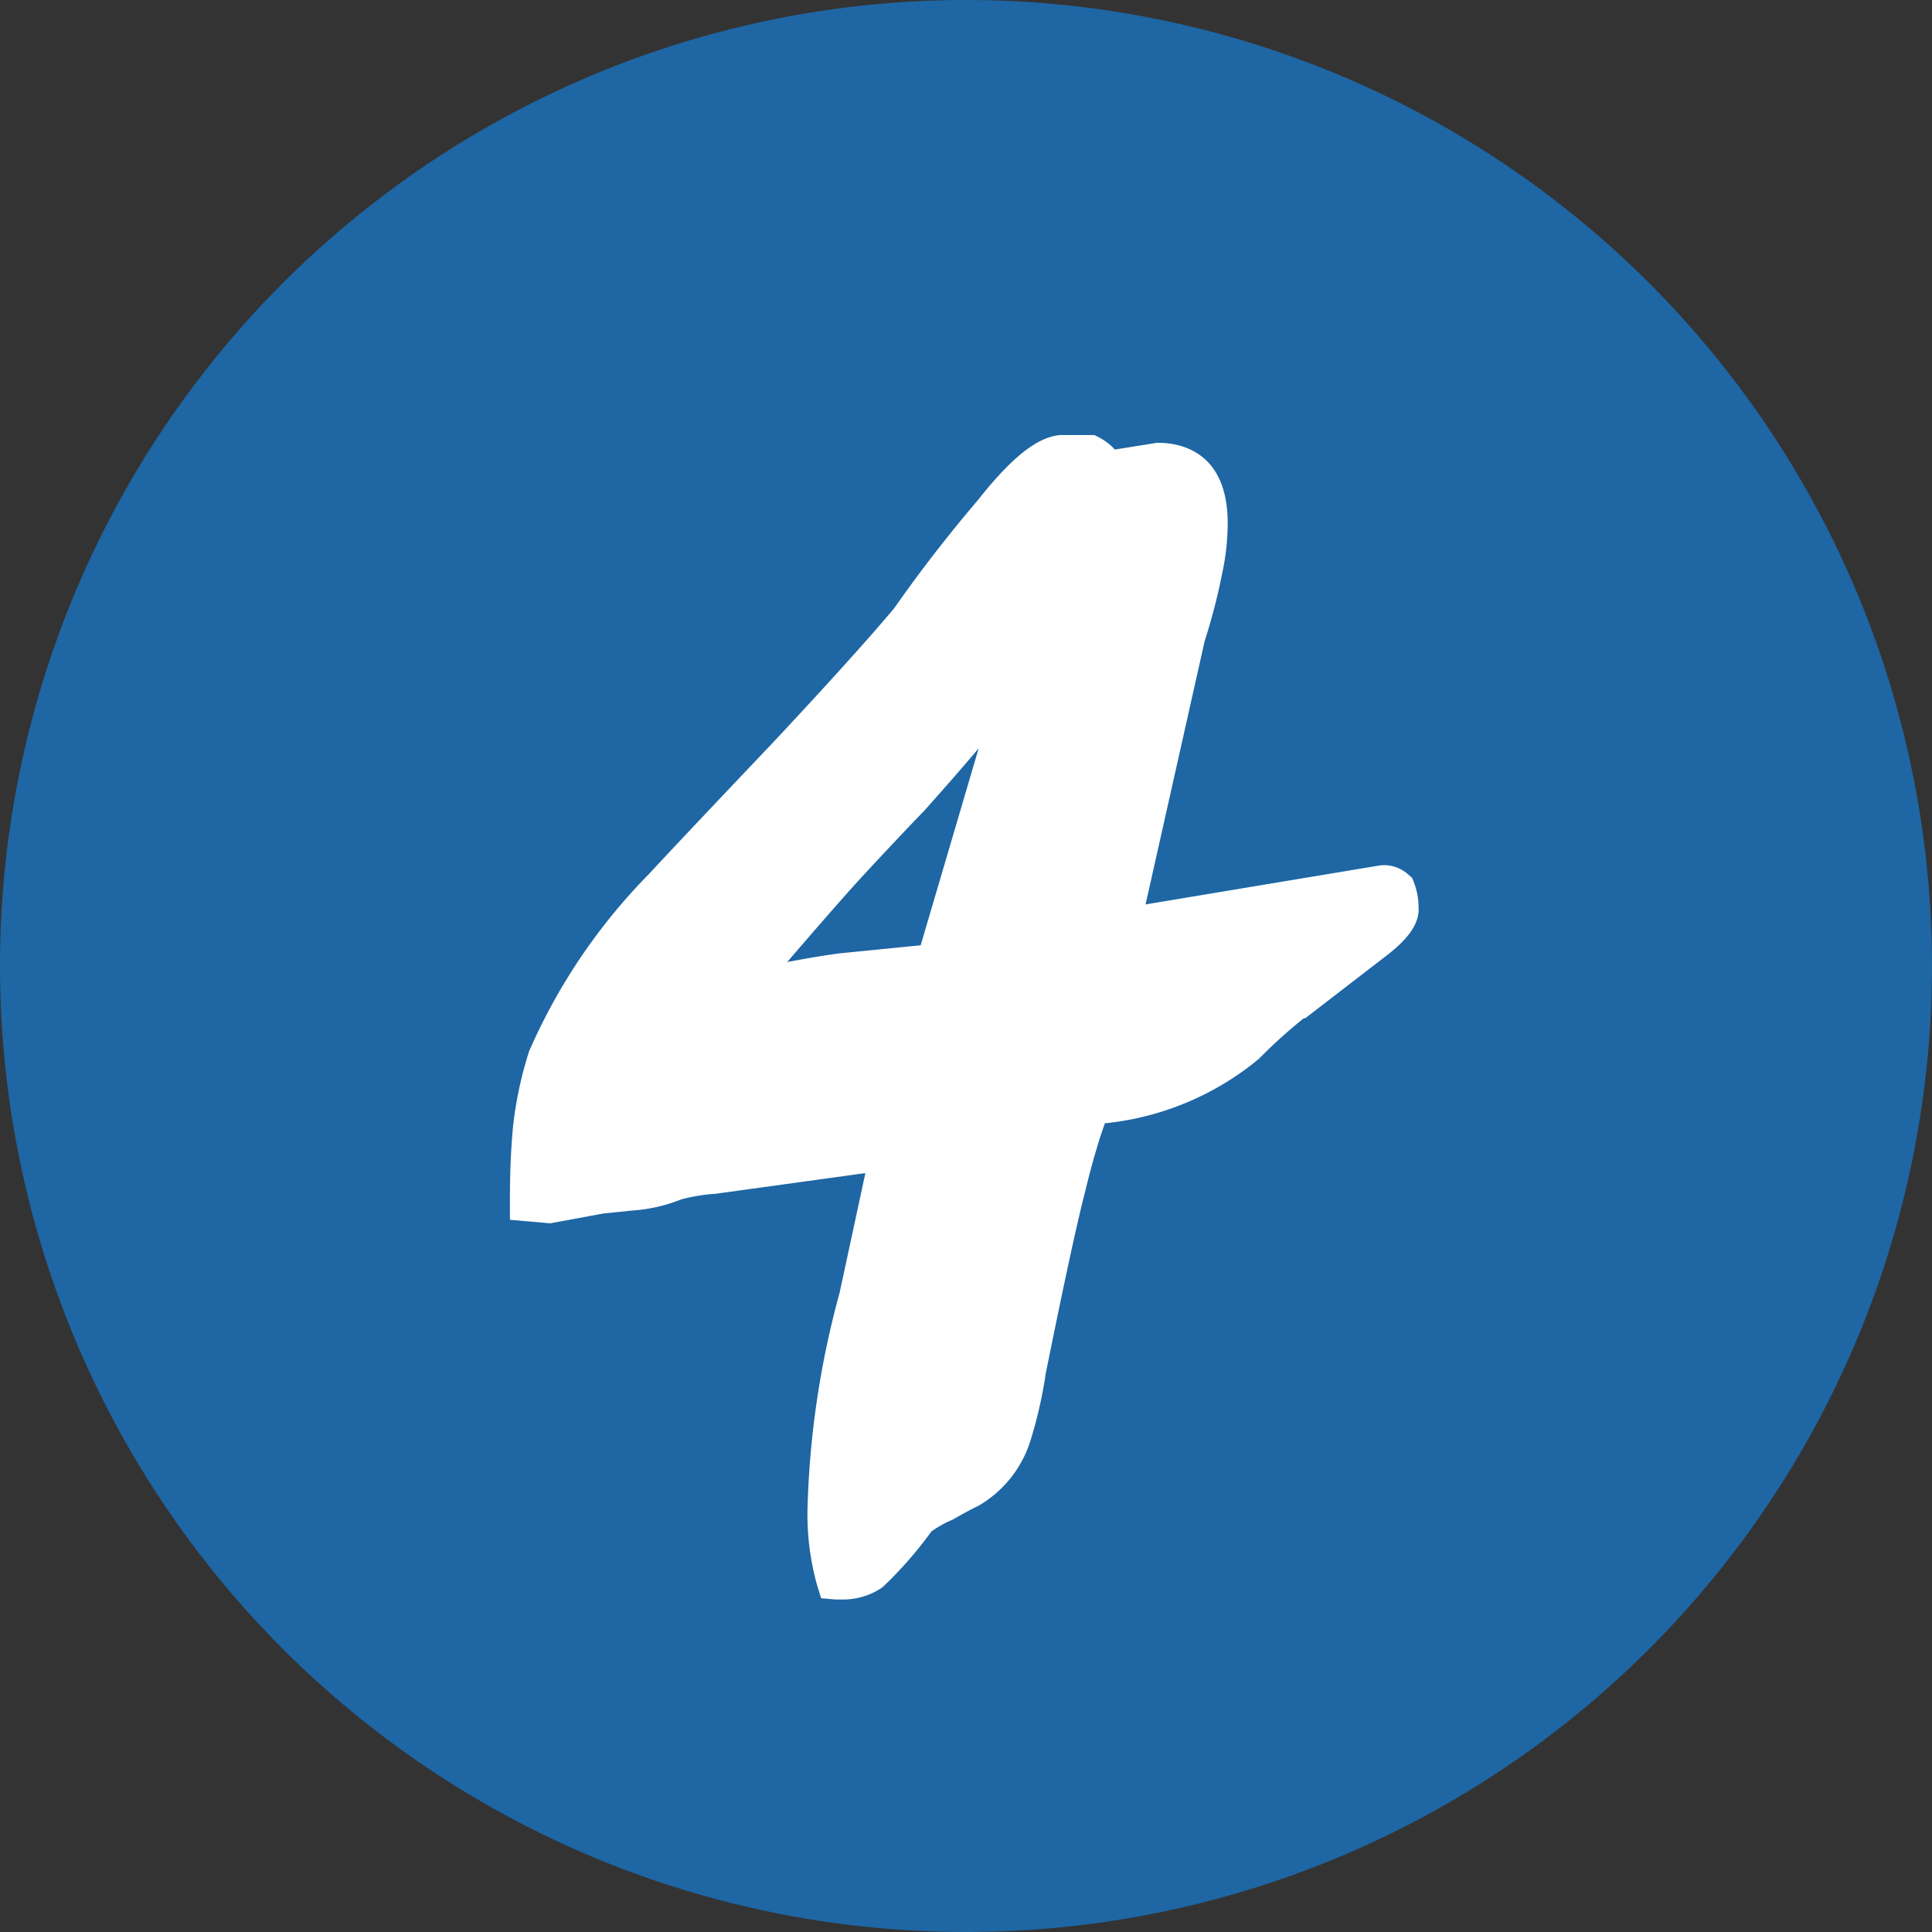 <svg xmlns="http://www.w3.org/2000/svg" width="22.464" height="22.464" viewBox="0 0 22.464 22.464">
  <rect x="0" y="0" width="22.464" height="22.464" fill="#333333" stroke="none"/>
  <g id="グループ_5231" data-name="グループ 5231" transform="translate(0)">
    <path id="パス_13382" data-name="パス 13382" d="M203.232,0A11.232,11.232,0,1,1,192,11.232,11.232,11.232,0,0,1,203.232,0" transform="translate(-192)" fill="#1e66a4"/>
    <path id="パス_13383" data-name="パス 13383" d="M200.8,16.2q0-.454.036-.833a4.188,4.188,0,0,1,.17-.8,6.671,6.671,0,0,1,1.351-1.99q.4-.435,1.45-1.537,1.011-1.082,1.414-1.573.438-.63.967-1.249.518-.648.788-.666h.313a.441.441,0,0,1,.134.111.277.277,0,0,0,.143.065l.528-.084c.37,0,.555.23.555.686a2.516,2.516,0,0,1-.054.509,6.832,6.832,0,0,1-.206.8l-.77,3.434,3.061-.51a.168.168,0,0,1,.152.037.562.562,0,0,1,.036.2c.012.08-.074.2-.26.343l-.913.7a3.515,3.515,0,0,0-.609.527,3.284,3.284,0,0,1-1.8.7q-.089.232-.143.416c-.048.155-.1.331-.143.528q-.153.593-.465,2.147a4.856,4.856,0,0,1-.179.777,1.091,1.091,0,0,1-.475.583q-.116.056-.295.158a1.347,1.347,0,0,0-.314.185,5.407,5.407,0,0,1-.545.63.563.563,0,0,1-.367.093,2.785,2.785,0,0,1-.1-.8,10.177,10.177,0,0,1,.366-2.463l.331-1.536-.036-.176h-.178l-1.8.251a2.48,2.48,0,0,0-.475.074,1.63,1.63,0,0,1-.5.12l-.367.037-.6.111Zm5.629-6.083q-.107.093-.564.6-.465.549-.68.781-.35.36-.716.76t-1.342,1.54a1,1,0,0,0,.277-.055,3.04,3.04,0,0,1,.367-.055c.292-.055.5-.09.626-.1l1.119-.112.967-3.286Z" transform="translate(-194.622 -2.253)" fill="#fff"/>
    <path id="パス_13384" data-name="パス 13384" d="M204.414,20.851c-.025,0-.051,0-.077,0l-.168-.015-.049-.161a3.042,3.042,0,0,1-.109-.868,10.474,10.474,0,0,1,.373-2.521l.3-1.393-1.739.24a2.114,2.114,0,0,0-.4.065,1.853,1.853,0,0,1-.557.129l-.346.035-.623.115-.468-.041V16.2c0-.309.012-.6.037-.856a4.464,4.464,0,0,1,.18-.848l0-.006a6.826,6.826,0,0,1,1.4-2.075l0,0c.245-.265.68-.726,1.452-1.539.659-.705,1.129-1.228,1.4-1.552.291-.417.618-.84.973-1.257.4-.506.7-.739.964-.756h.39l.054.028a.675.675,0,0,1,.184.141l.487-.078h.02c.242,0,.805.091.805.936a2.775,2.775,0,0,1-.059.556,6.983,6.983,0,0,1-.209.813l-.687,3.062,2.691-.448a.418.418,0,0,1,.363.1l.046.04.022.057a.807.807,0,0,1,.052.279c.019.224-.178.413-.354.553l-.959.739-.024.006a5.83,5.83,0,0,0-.521.471,3.335,3.335,0,0,1-1.789.748c-.034.095-.063.182-.086.262-.048.155-.094.328-.14.517-.1.386-.25,1.082-.462,2.131a5.136,5.136,0,0,1-.187.81l-.005.014a1.339,1.339,0,0,1-.584.71l-.016.008c-.072.035-.166.085-.279.15l-.021.011a1.2,1.2,0,0,0-.237.133,4.683,4.683,0,0,1-.564.644l-.024.018A.811.811,0,0,1,204.414,20.851Zm.314-5.473h.4l.087.428-.345,1.6a9.977,9.977,0,0,0-.358,2.4,3.025,3.025,0,0,0,.039.513l.027-.015a5.529,5.529,0,0,0,.5-.583l.016-.02.019-.016a1.553,1.553,0,0,1,.361-.217c.117-.066.212-.117.291-.156a.841.841,0,0,0,.356-.444,4.622,4.622,0,0,0,.168-.73l0-.014c.214-1.062.367-1.768.468-2.16.047-.2.1-.378.146-.539.037-.126.087-.273.149-.433l.053-.136.144-.021a3.072,3.072,0,0,0,1.663-.637,3.627,3.627,0,0,1,.659-.568l.882-.68a1.177,1.177,0,0,0,.129-.116l-3.291.548.856-3.816a6.63,6.63,0,0,0,.2-.765V8.795a2.276,2.276,0,0,0,.049-.458c0-.413-.165-.435-.286-.436l-.528.084h-.02a.5.5,0,0,1-.289-.112l-.025-.018-.02-.024-.021-.022h-.222c-.026.005-.194.058-.606.572l0,.006c-.348.408-.668.822-.952,1.229l-.012.016c-.273.332-.752.865-1.424,1.585-.77.812-1.2,1.27-1.447,1.534a6.5,6.5,0,0,0-1.3,1.9,3.957,3.957,0,0,0-.159.746c-.016.172-.027.36-.031.56l.527-.1.392-.038a1.364,1.364,0,0,0,.415-.105l.03-.009a2.825,2.825,0,0,1,.511-.08Zm-1.6-1.323h-.543l.353-.412c.641-.75,1.095-1.27,1.348-1.547.278-.3.506-.544.719-.763.14-.152.366-.412.671-.771l0,0a8.465,8.465,0,0,1,.587-.626l.2-.177.287.392-1.049,3.566-1.287.128c-.115.012-.319.045-.6.1l-.024,0a2.812,2.812,0,0,0-.327.049A1.2,1.2,0,0,1,203.124,14.055Zm2.873-3.1c-.283.333-.5.576-.631.723l0,0c-.21.217-.436.457-.712.755-.185.2-.481.539-.883,1.006.28-.053.478-.084.6-.1l.952-.095Z" transform="translate(-194.622 -2.253)" fill="#fff"/>
  </g>
</svg>
